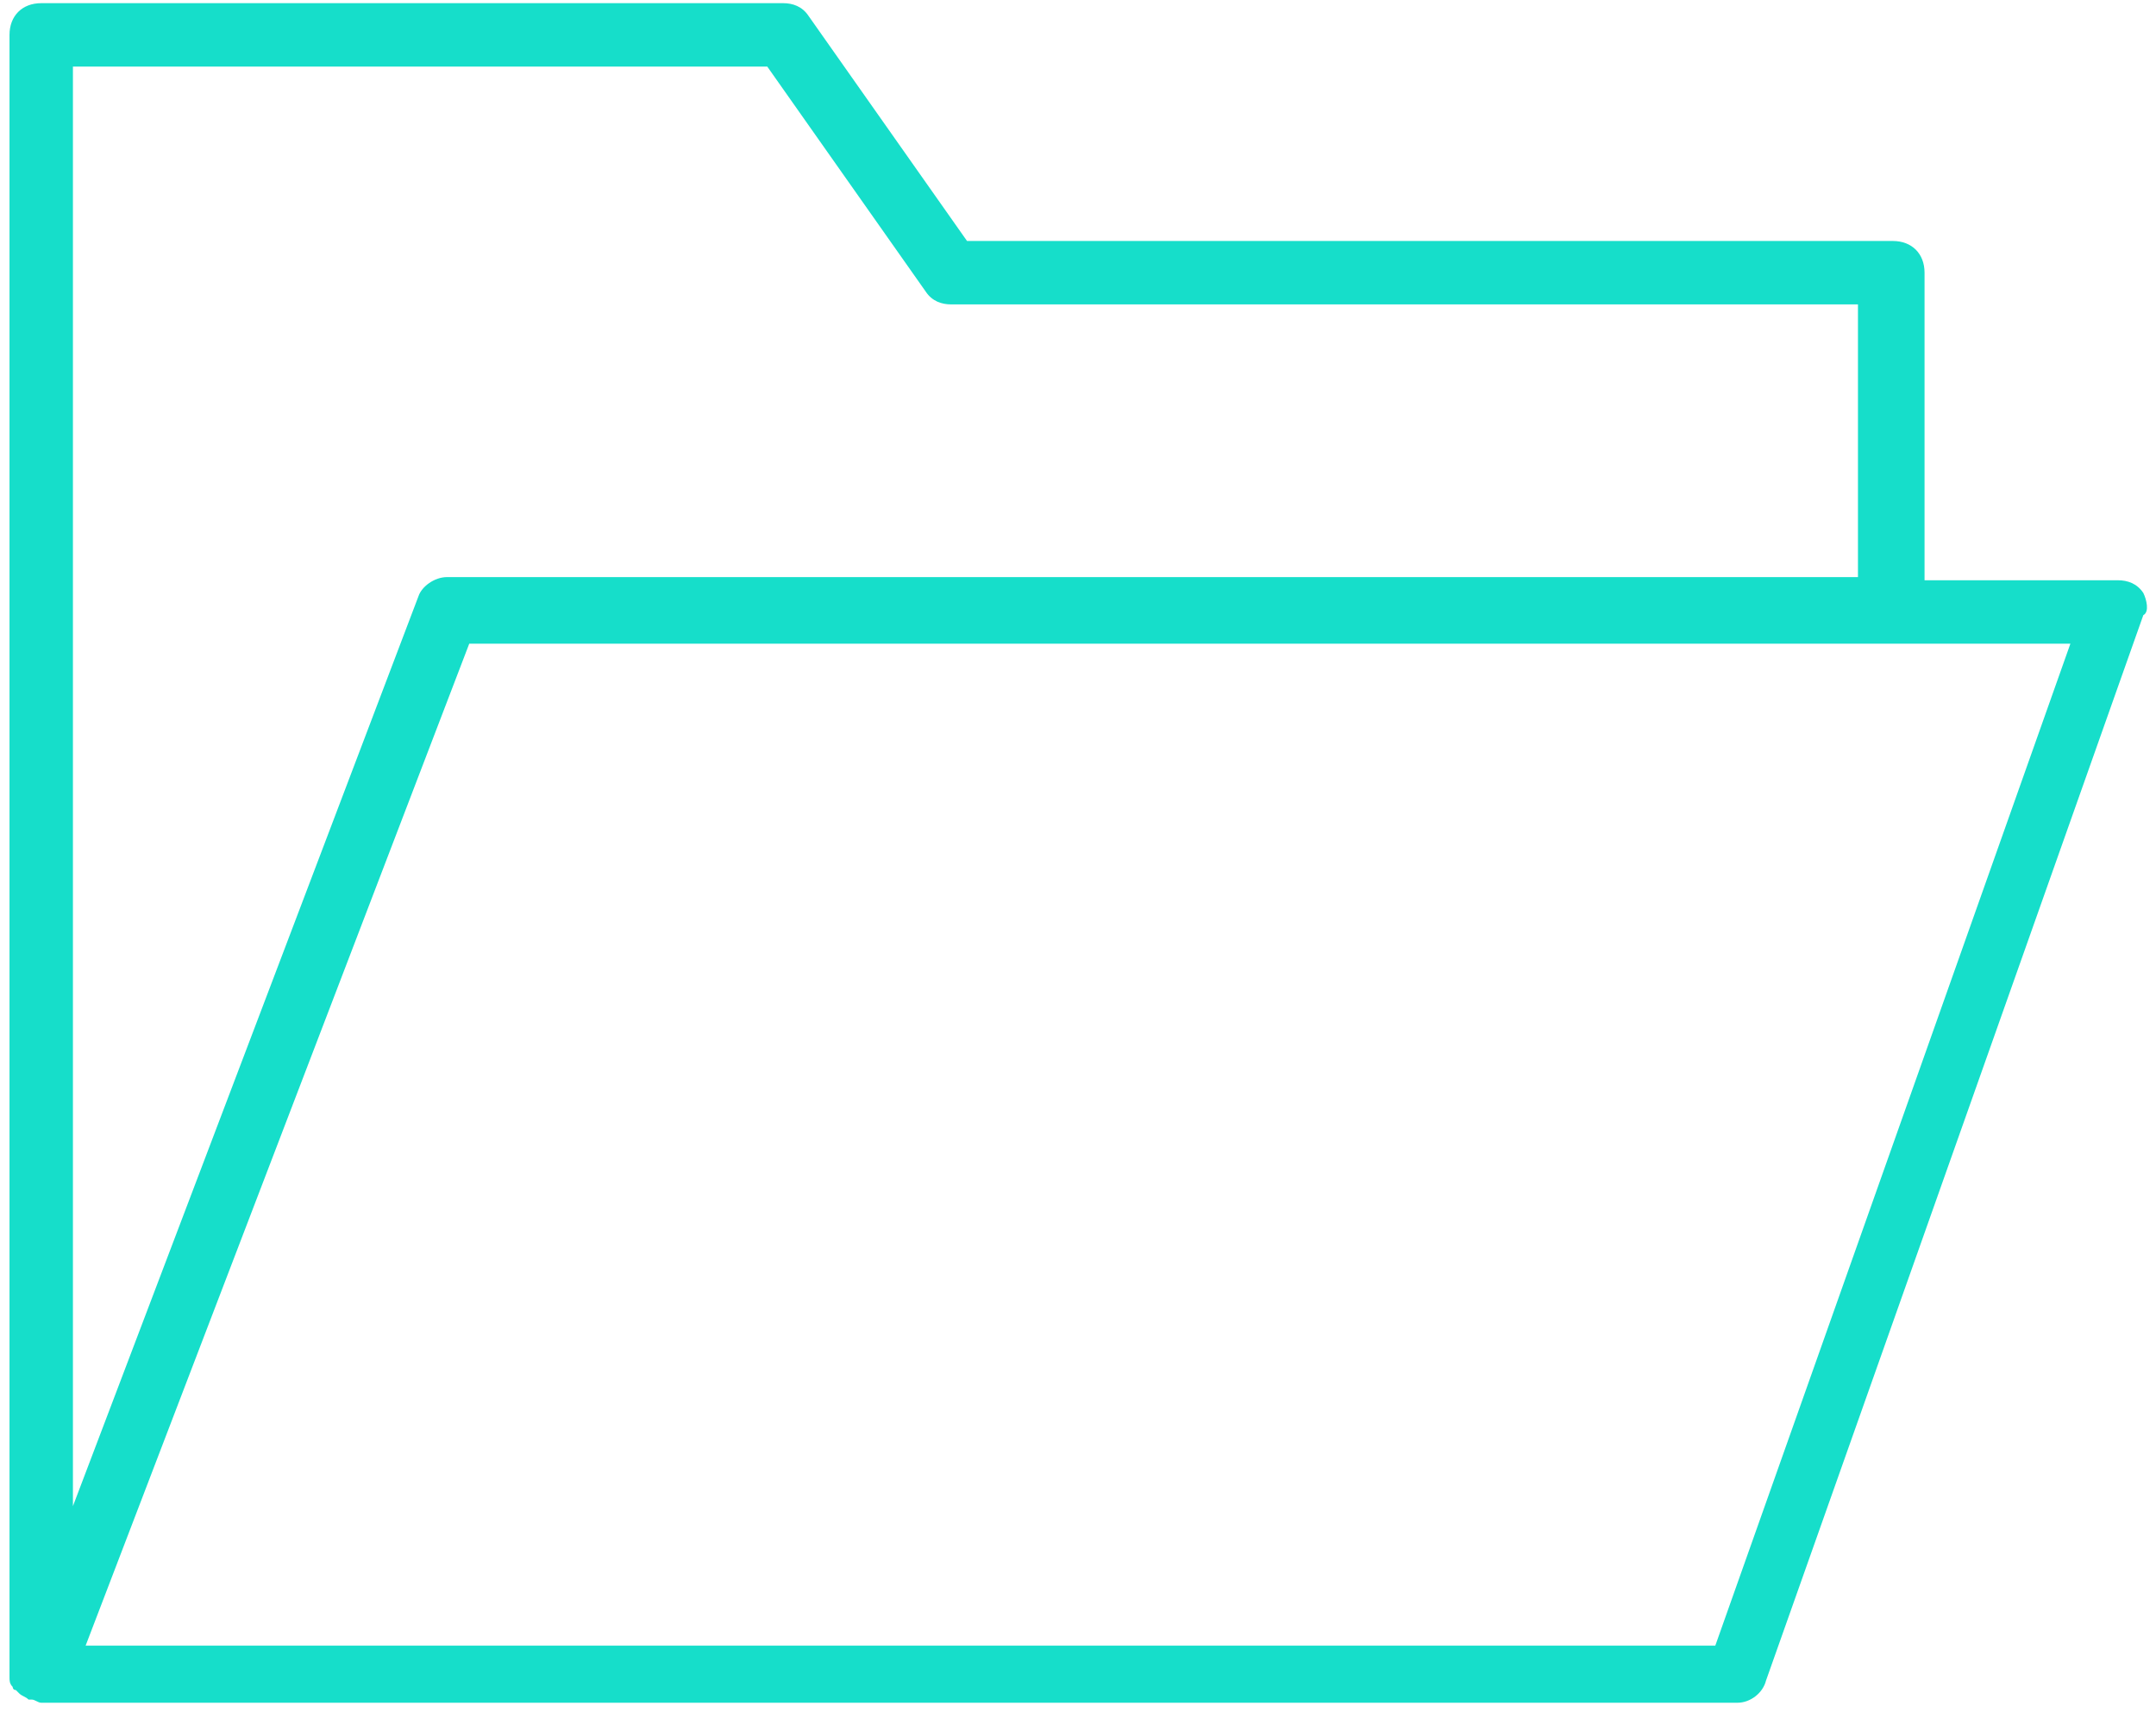 <?xml version="1.0" encoding="utf-8"?>
<!-- Generator: Adobe Illustrator 25.4.1, SVG Export Plug-In . SVG Version: 6.00 Build 0)  -->
<svg version="1.1" id="Capa_1" xmlns="http://www.w3.org/2000/svg" xmlns:xlink="http://www.w3.org/1999/xlink" x="0px" y="0px"
	 viewBox="0 0 68 54" style="enable-background:new 0 0 68 54;" xml:space="preserve">
<style type="text/css">
	.st0{fill:#16DECA;}
</style>
<path class="st0" d="M67.6,18.7c-0.2-0.3-0.5-0.4-0.8-0.4h-6.1V8.6c0-0.6-0.4-1-1-1H30.5l-5-7.1c-0.2-0.3-0.5-0.4-0.8-0.4H1.3
	c-0.6,0-1,0.4-1,1v51.8c0,0,0,0,0,0c0,0.1,0,0.2,0.1,0.3c0,0,0,0,0,0c0,0,0,0.1,0.1,0.1c0,0,0.1,0.1,0.1,0.1c0,0,0,0,0,0
	c0.1,0.1,0.2,0.1,0.3,0.2c0,0,0,0,0.1,0c0.1,0,0.2,0.1,0.3,0.1h53.5c0.4,0,0.8-0.3,0.9-0.7l11.9-33.6C67.8,19.3,67.7,18.9,67.6,18.7
	z M24.2,2.1l5,7.1c0.2,0.3,0.5,0.4,0.8,0.4h28.6v8.6H14.1c-0.4,0-0.8,0.3-0.9,0.6L2.3,47.5V2.1H24.2z M54.1,51.9H2.7l12.1-31.6h50.5
	L54.1,51.9z"/>
</svg>
